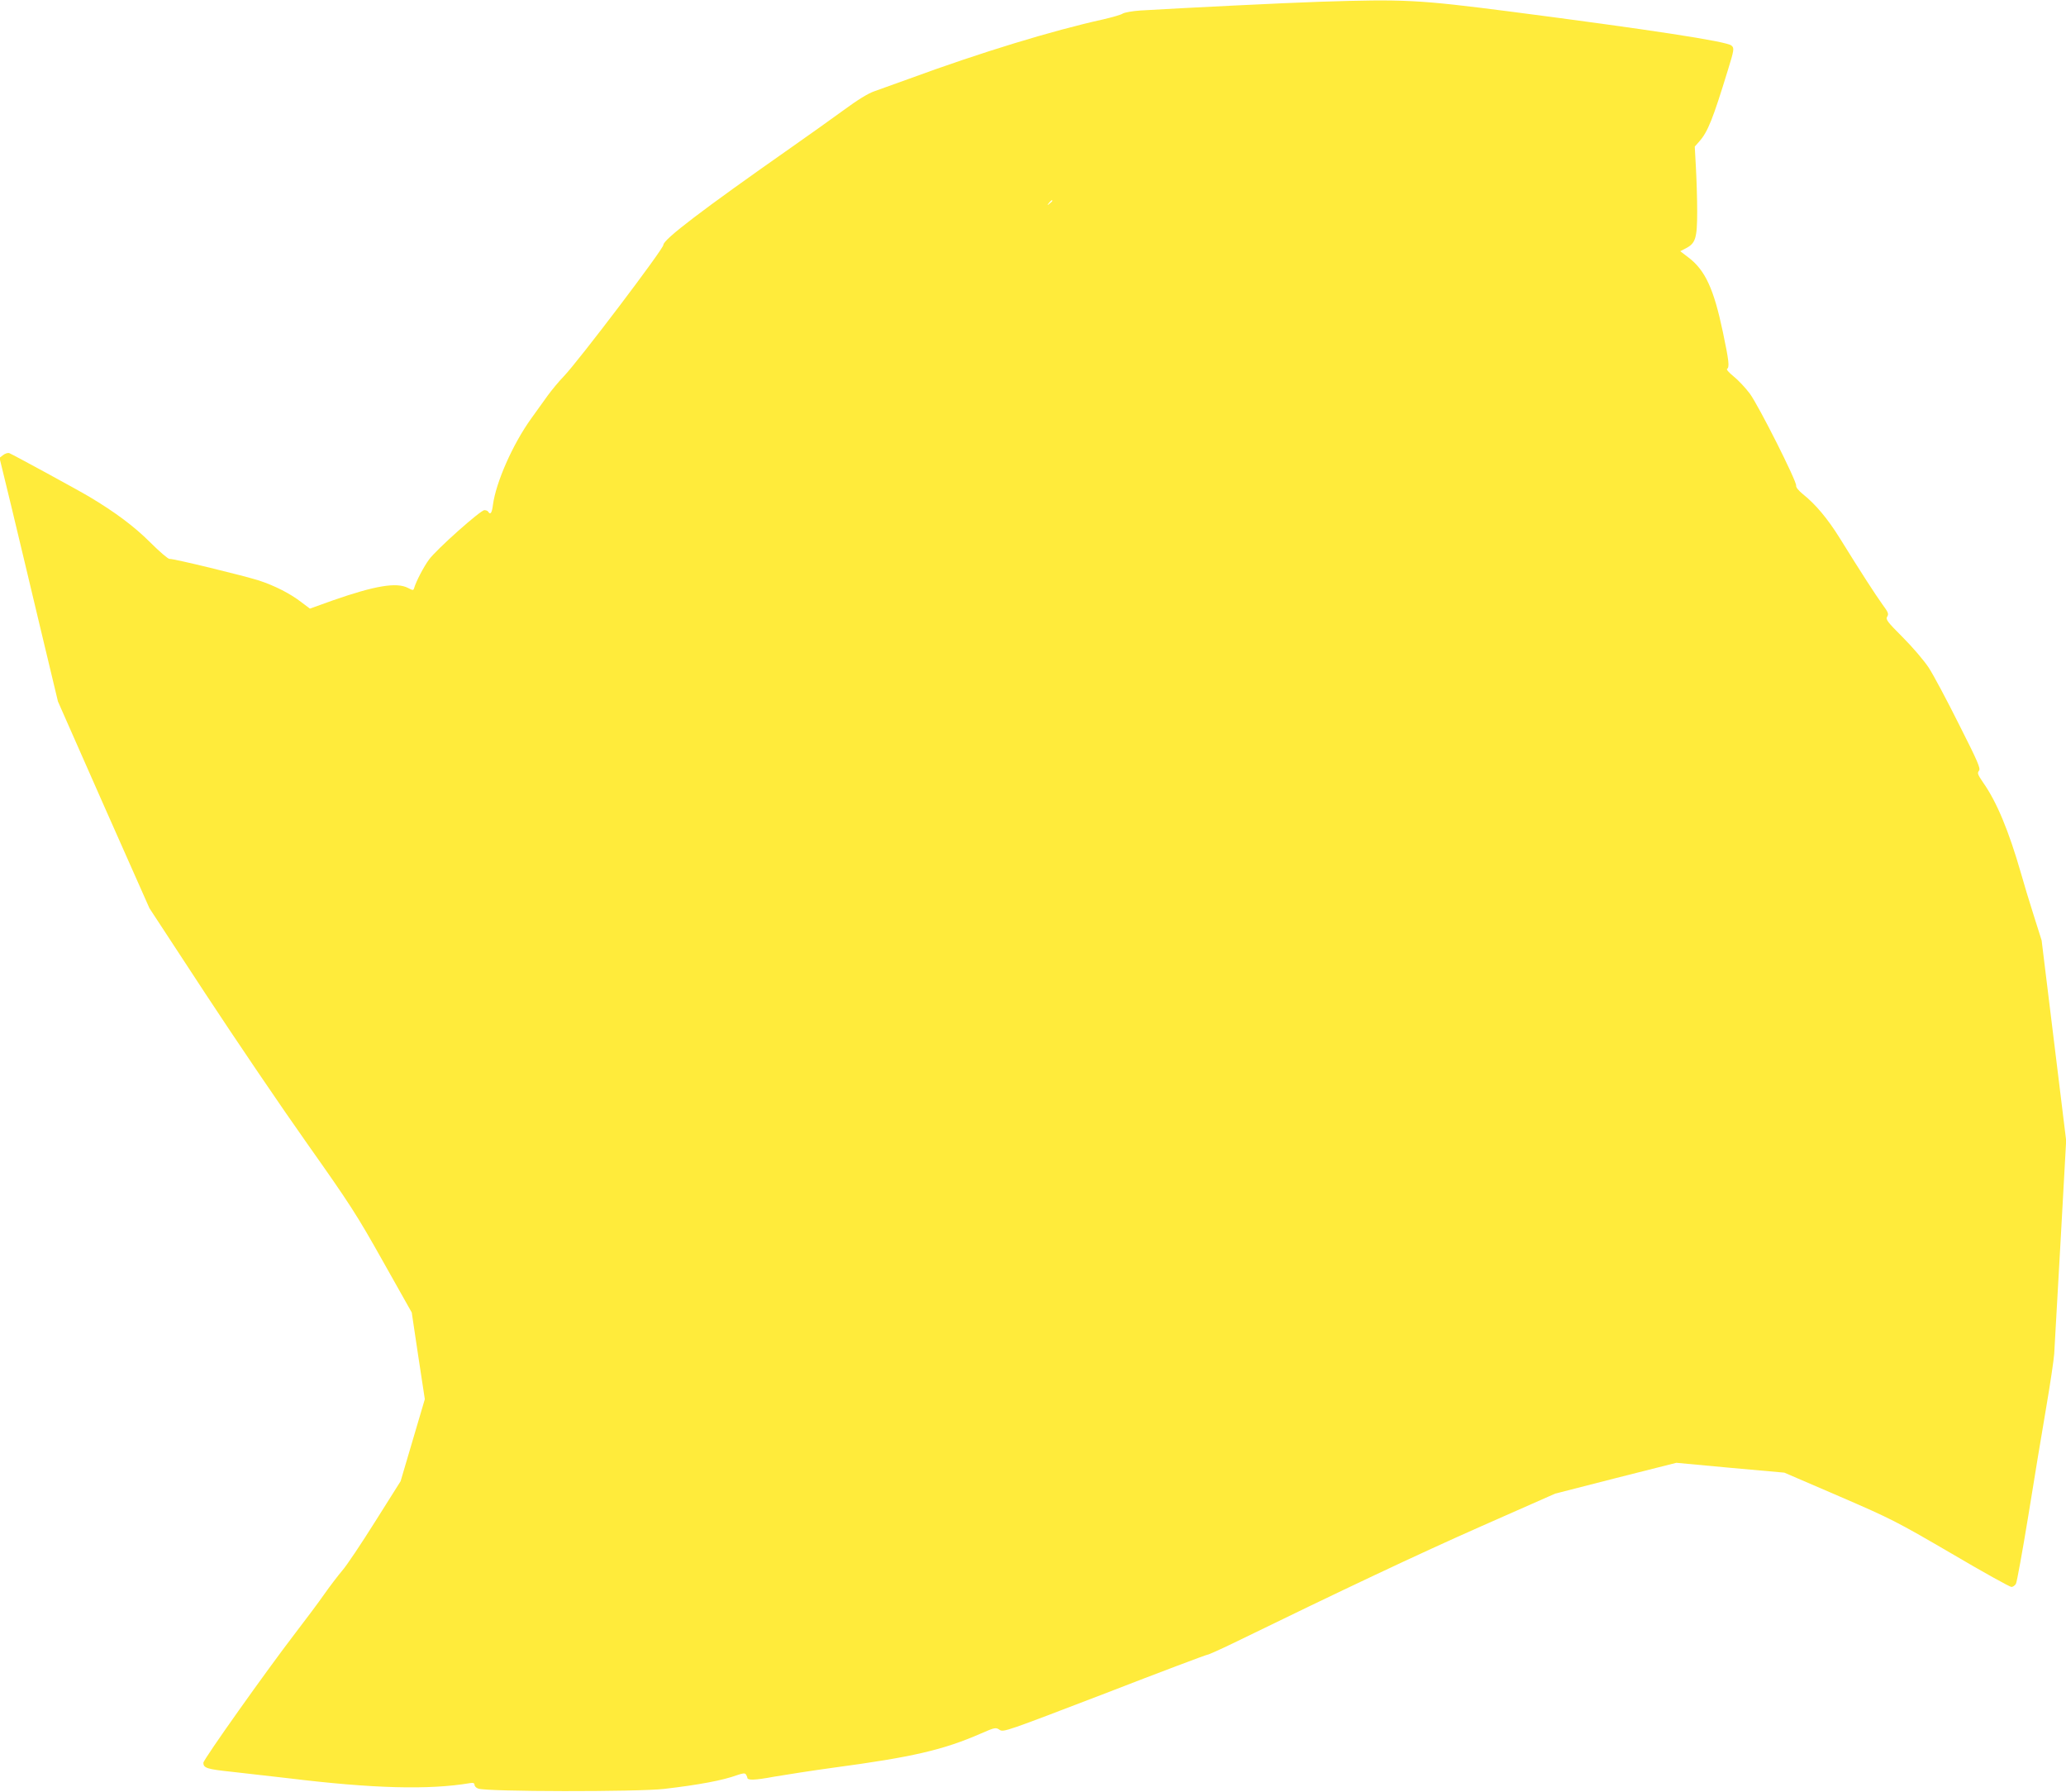 <?xml version="1.0" standalone="no"?>
<!DOCTYPE svg PUBLIC "-//W3C//DTD SVG 20010904//EN"
 "http://www.w3.org/TR/2001/REC-SVG-20010904/DTD/svg10.dtd">
<svg version="1.0" xmlns="http://www.w3.org/2000/svg"
 width="1280pt" height="1110pt" viewBox="0 0 1280 1110"
 preserveAspectRatio="xMidYMid meet">
<g transform="translate(0,1110) scale(0.1,-0.1)"
fill="#ffeb3b" stroke="none">
<path d="M8175 11089 c-217 -7 -842 -38 -1109 -54 -48 -3 -98 -12 -110 -19
-11 -8 -66 -23 -121 -36 -317 -70 -762 -206 -1200 -367 -88 -32 -186 -67 -217
-78 -39 -13 -104 -53 -195 -120 -76 -55 -221 -159 -323 -230 -548 -384 -790
-568 -790 -602 0 -26 -528 -722 -617 -814 -30 -31 -75 -85 -101 -121 -26 -36
-72 -100 -102 -142 -114 -159 -217 -393 -236 -533 -6 -51 -16 -64 -29 -43 -3
6 -14 10 -24 10 -24 0 -298 -244 -343 -306 -33 -45 -79 -133 -92 -176 -5 -16
-7 -16 -38 0 -71 37 -205 14 -466 -77 l-142 -51 -53 40 c-70 54 -165 102 -262
134 -98 31 -533 137 -555 134 -8 -1 -62 45 -120 103 -99 99 -219 188 -375 281
-77 46 -475 262 -497 271 -10 3 -26 -2 -39 -12 l-22 -17 73 -300 c39 -164 121
-504 180 -754 l109 -455 283 -641 284 -640 344 -525 c189 -288 474 -708 634
-934 265 -375 305 -437 468 -727 l179 -318 40 -268 41 -269 -75 -254 -75 -254
-157 -249 c-86 -137 -178 -275 -205 -305 -26 -31 -76 -96 -111 -146 -34 -49
-115 -157 -178 -239 -179 -233 -571 -785 -571 -805 0 -33 24 -40 176 -56 82
-9 240 -27 351 -40 525 -64 871 -73 1126 -30 19 3 27 0 27 -11 0 -8 10 -19 23
-23 50 -20 985 -21 1152 -2 213 25 361 52 454 86 36 12 46 13 53 3 4 -7 8 -16
8 -19 0 -18 44 -17 168 6 76 13 238 38 362 55 493 66 683 110 917 212 87 38
93 39 116 23 24 -16 42 -9 650 224 343 133 630 241 637 241 7 0 78 32 159 71
685 334 1145 551 1536 724 l460 203 375 96 376 95 334 -31 335 -30 339 -146
c324 -140 355 -156 695 -354 195 -115 363 -208 373 -208 9 0 22 9 28 20 6 11
40 199 76 418 35 218 85 521 111 672 26 151 48 302 50 335 2 33 19 344 39 690
l35 630 -76 620 -76 620 -49 155 c-27 85 -63 203 -79 261 -75 261 -150 442
-234 561 -34 50 -38 60 -26 74 11 13 -6 54 -124 287 -75 150 -159 308 -188
352 -30 45 -100 127 -161 188 -96 96 -106 110 -96 127 11 17 7 27 -30 77 -43
60 -132 197 -262 407 -77 124 -152 213 -230 275 -27 22 -44 43 -42 53 5 25
-232 495 -287 570 -28 37 -73 85 -101 107 -27 22 -46 43 -40 46 16 10 12 49
-26 229 -56 266 -109 382 -213 461 l-51 39 35 18 c60 31 70 63 70 228 0 80 -4
203 -8 274 l-7 128 29 33 c52 59 83 137 175 437 40 129 42 141 23 156 -30 26
-511 99 -1367 210 -576 74 -659 78 -1185 61z m-1655 -1233 c0 -2 -8 -10 -17
-17 -16 -13 -17 -12 -4 4 13 16 21 21 21 13z"/>
</g>
</svg>
